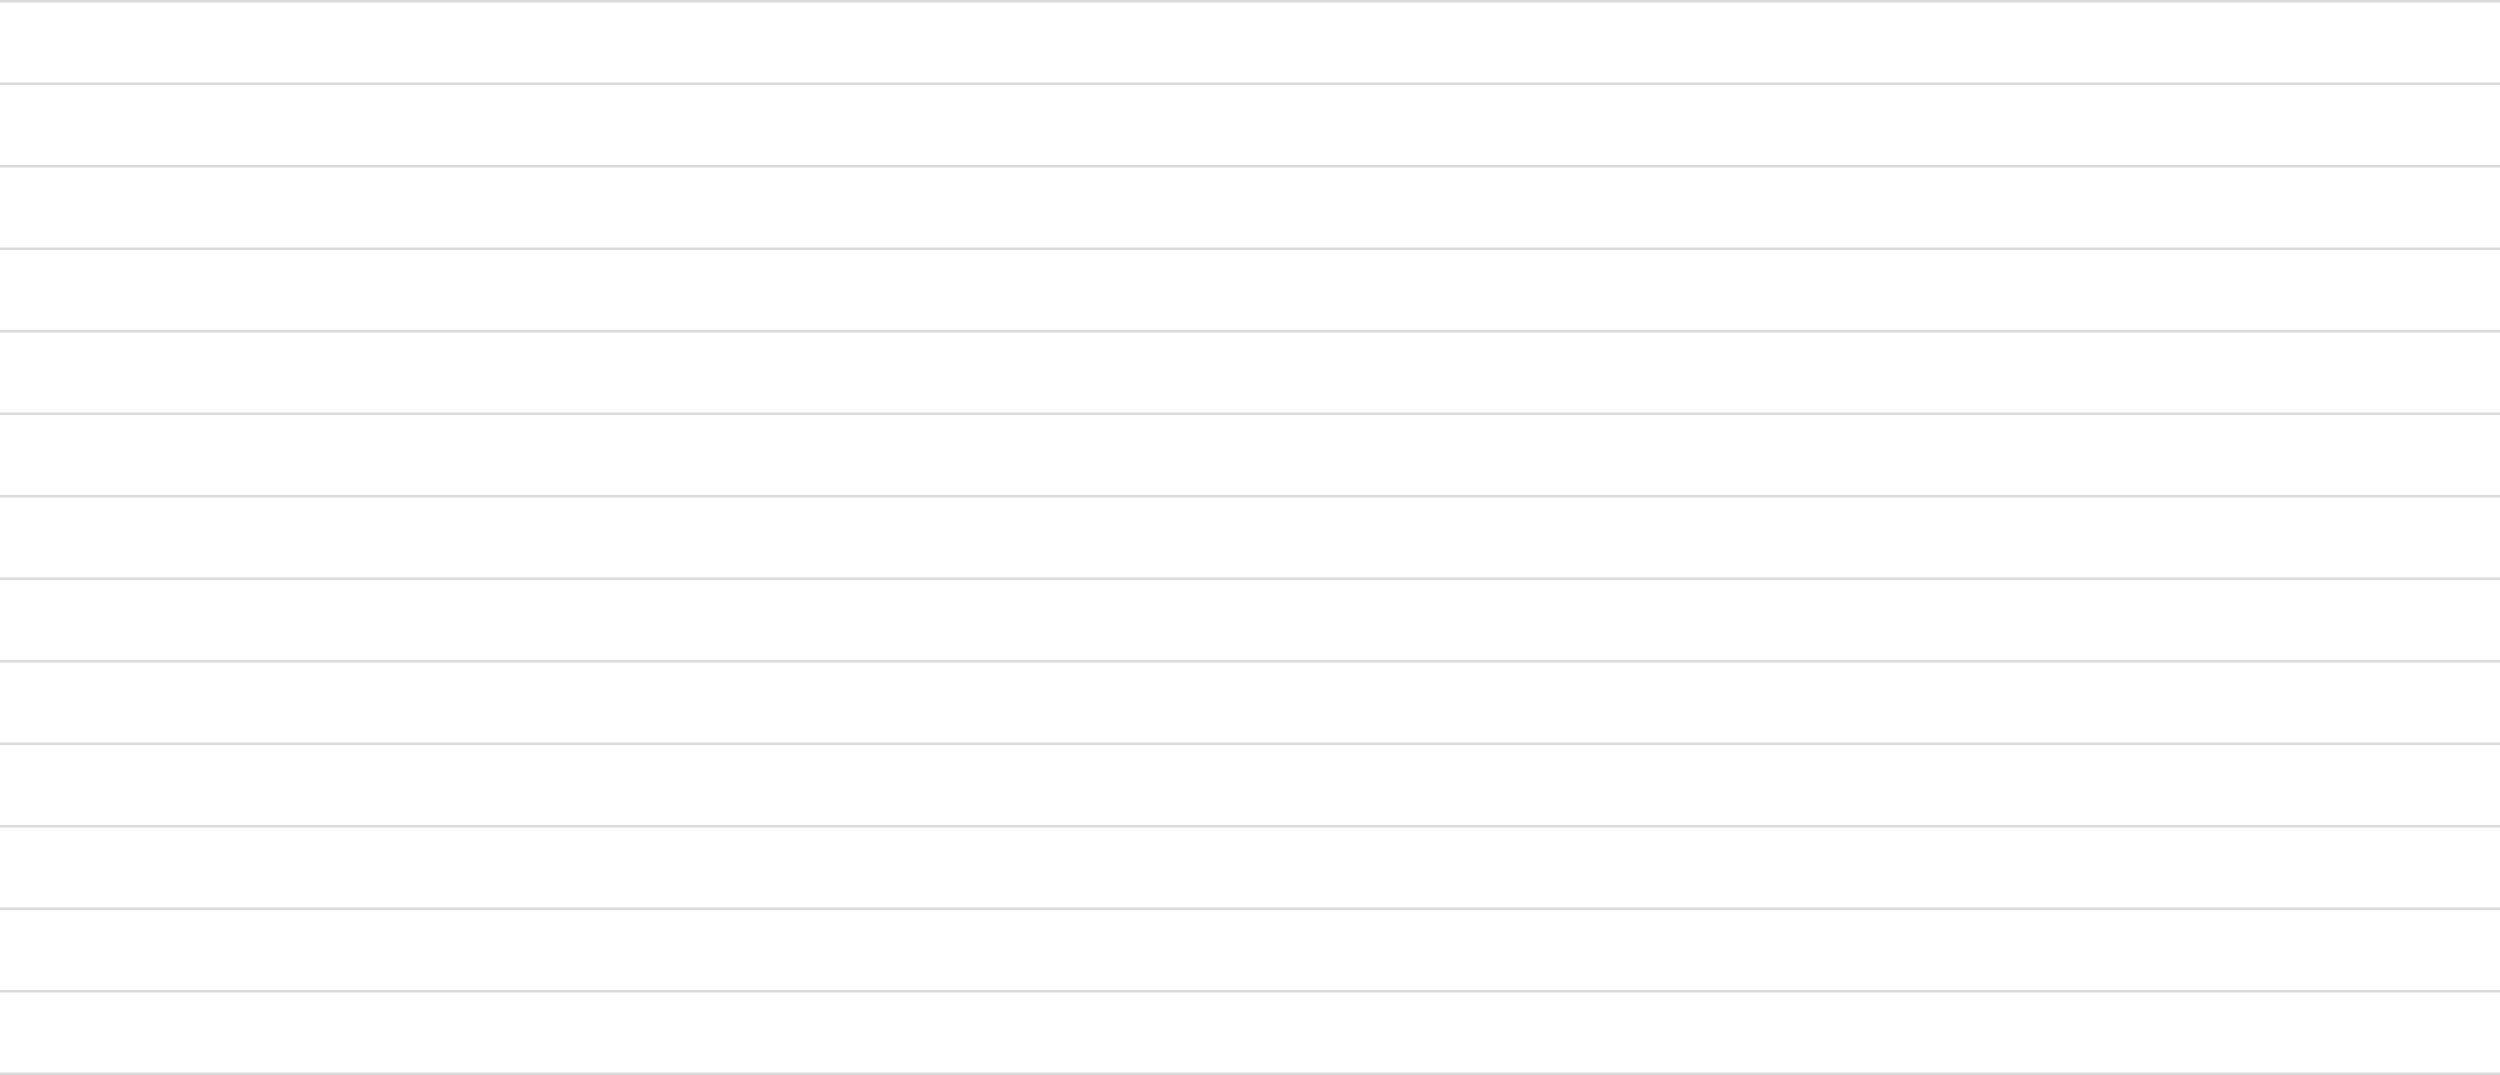 <?xml version="1.0" encoding="UTF-8"?>
<svg xmlns="http://www.w3.org/2000/svg" xmlns:xlink="http://www.w3.org/1999/xlink" width="1000px" height="430px" viewBox="0 0 1000 430" version="1.1">
  <title>Dividers</title>
  <g id="Complete-Mockup-Set" stroke="none" stroke-width="1" fill="none" fill-rule="evenodd">
    <path d="M1000,429 L1000,430 L0,430 L0,429 L1000,429 Z M1000,396 L1000,397 L0,397 L0,396 L1000,396 Z M1000,363 L1000,364 L0,364 L0,363 L1000,363 Z M1000,330 L1000,331 L0,331 L0,330 L1000,330 Z M1000,297 L1000,298 L0,298 L0,297 L1000,297 Z M1000,264 L1000,265 L0,265 L0,264 L1000,264 Z M1000,231 L1000,232 L0,232 L0,231 L1000,231 Z M1000,198 L1000,199 L0,199 L0,198 L1000,198 Z M1000,165 L1000,166 L0,166 L0,165 L1000,165 Z M1000,132 L1000,133 L0,133 L0,132 L1000,132 Z M1000,99 L1000,100 L0,100 L0,99 L1000,99 Z M1000,66 L1000,67 L0,67 L0,66 L1000,66 Z M1000,33 L1000,34 L0,34 L0,33 L1000,33 Z M1000,0 L1000,1 L0,1 L0,0 L1000,0 Z" id="Dividers" fill="#DADADA" fill-rule="nonzero"></path>
  </g>
</svg>
